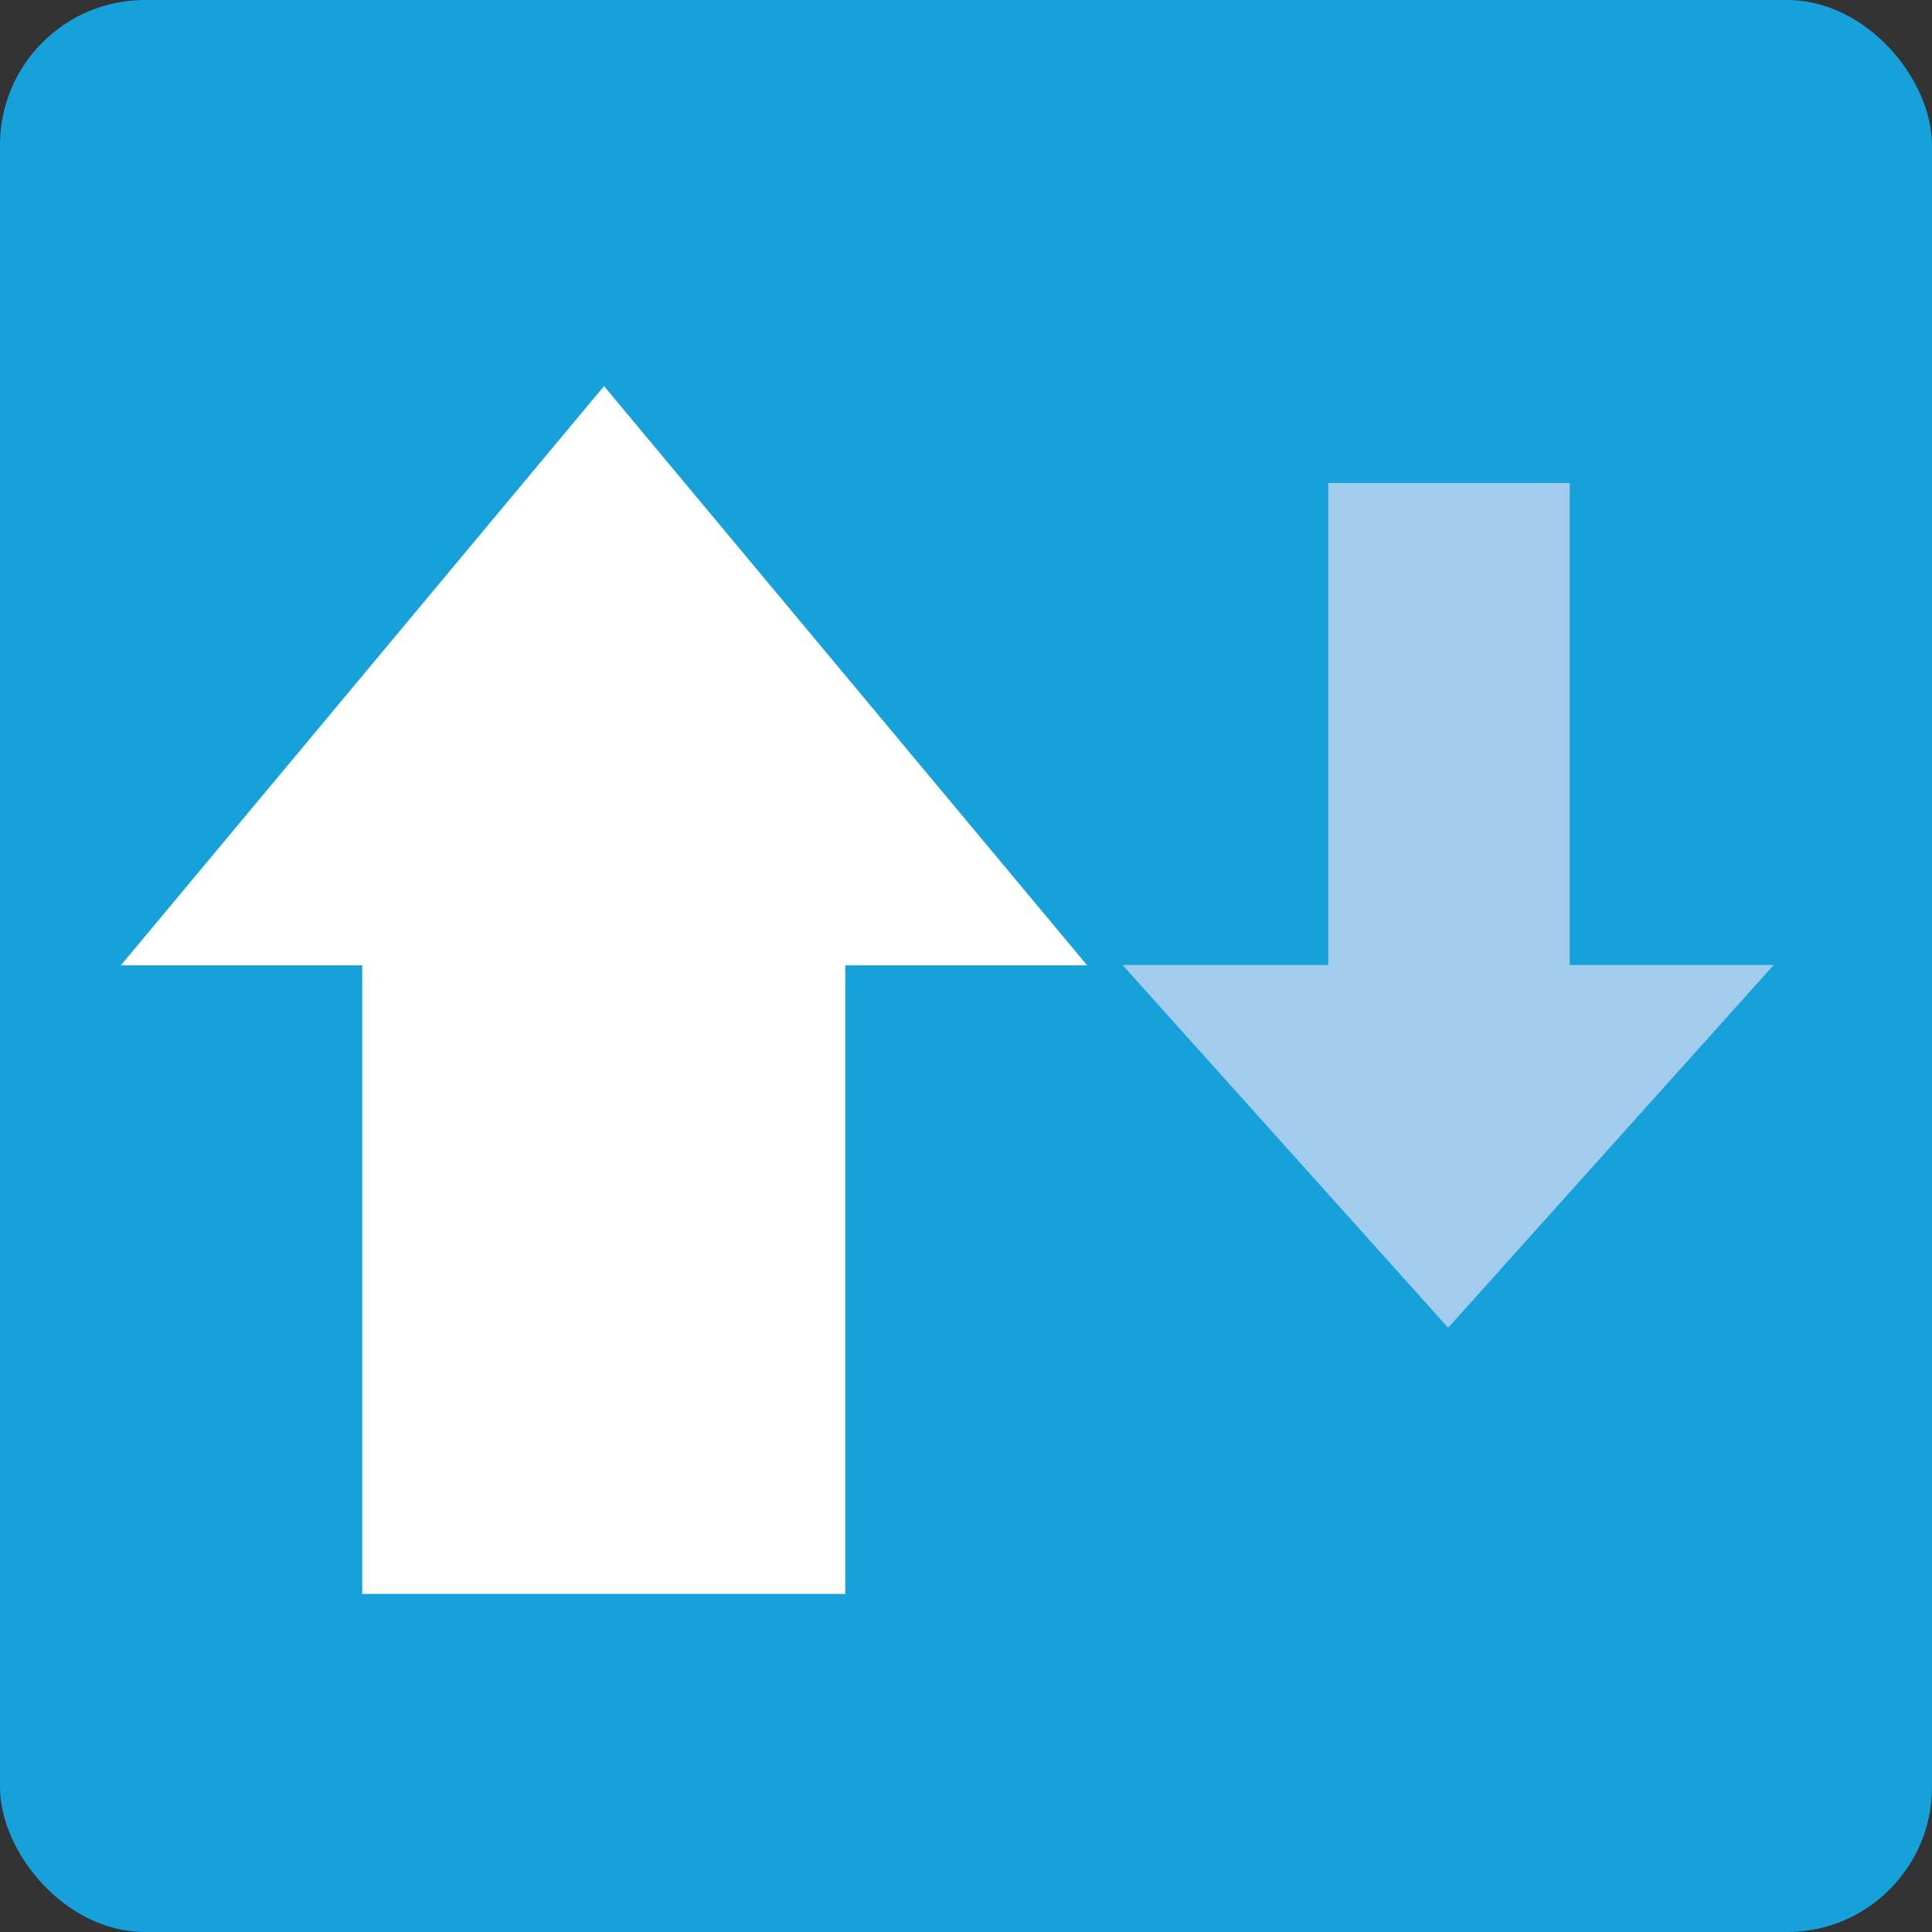 <svg xmlns="http://www.w3.org/2000/svg" width="16" height="16" version="1">
 <rect width="100%" height="100%" fill="#333333" stroke="none"/>
 <rect style="fill:#16a1db" width="16" height="16" x="0" y="0" rx="1.2" ry="1.2"/>
 <rect style="fill:#ffffff" width="4" height="6.4" x="3" y="6.8"/>
 <path style="fill:#ffffff" transform="matrix(0.549,0,0,0.38,-2.982,-0.823)" d="m 14.543,10.58 3.644,6.312 3.644,6.312 -7.288,0 -7.288,-1e-6 3.644,-6.312 z"/>
 <rect style="fill:#a2cced" width="2" height="4.4" x="11" y="-8.4" transform="scale(1,-1)"/>
 <path style="fill:#a2cced" transform="matrix(0.37,0,0,-0.238,6.612,13.514)" d="m 14.543,10.58 3.644,6.312 3.644,6.312 -7.288,0 -7.288,-1e-6 3.644,-6.312 z"/>
</svg>
